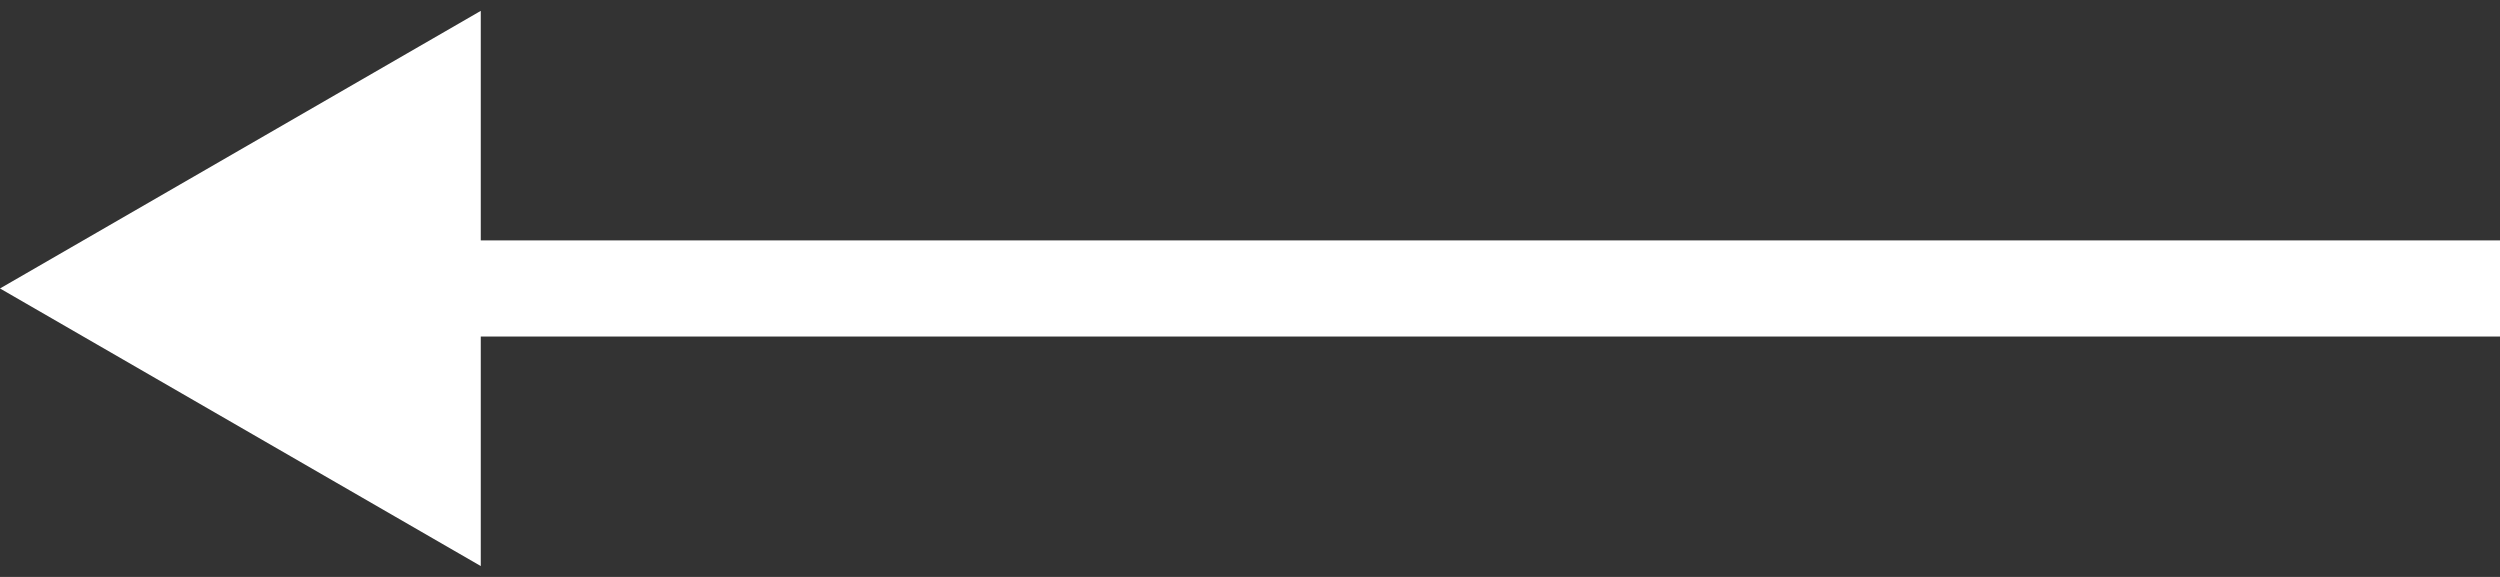<?xml version="1.0" encoding="UTF-8"?> <svg xmlns="http://www.w3.org/2000/svg" width="52" height="12" viewBox="0 0 52 12" fill="none"><rect x="0" y="0" width="52" height="12" fill="#333333" stroke="none"/><path d="M0 6L10 0.226V11.774L0 6ZM52 6V7H9V6V5H52V6Z" fill="white"></path></svg> 
